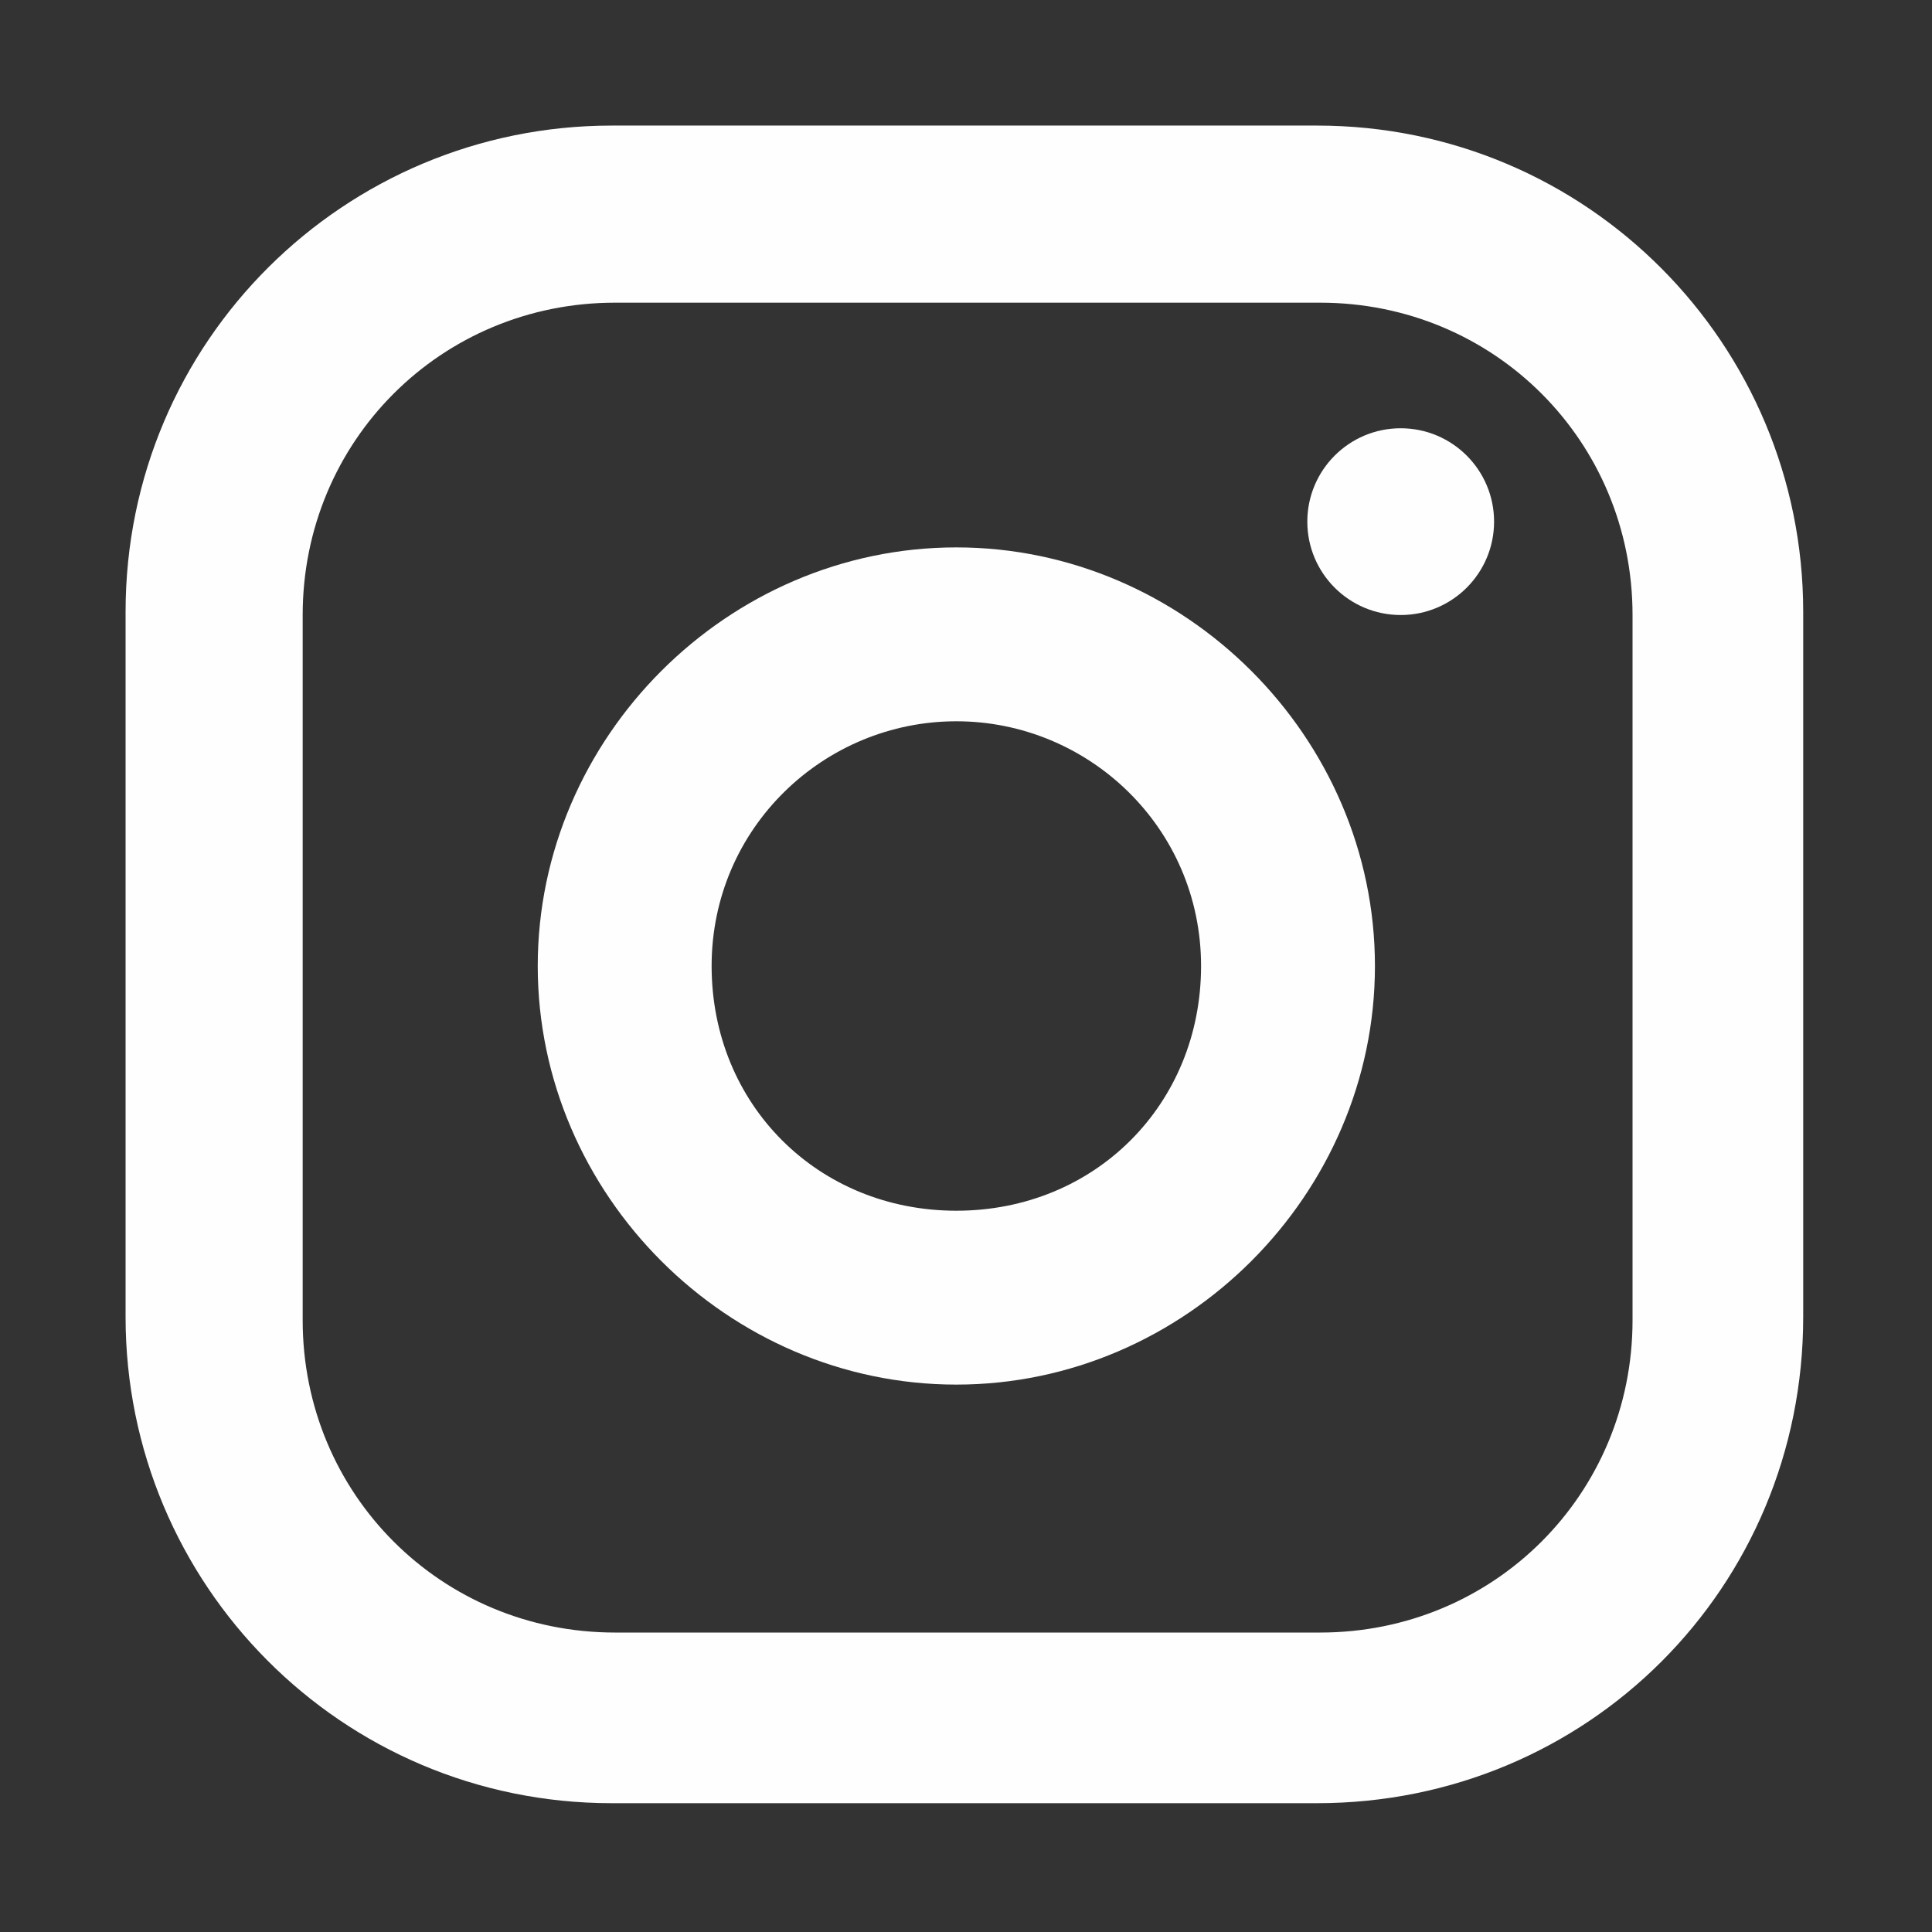 <?xml version="1.0" encoding="UTF-8"?>
<svg id="_レイヤー_1" data-name="レイヤー 1" xmlns="http://www.w3.org/2000/svg" version="1.1" viewBox="0 0 60 60">
  <rect x="0" y="0" width="60" height="60" fill="#333333" stroke="none"/>
  <defs>
    <style>
      .cls-1 {
        fill: #fefefe;
        stroke-width: 0px;
      }
    </style>
  </defs>
  <path class="cls-1" d="M40.9,56h-21.9c-8.4,0-15.1-6.8-15.1-15.1v-21.9c0-8.4,6.8-15.1,15.1-15.1h21.9c8.4,0,15.1,6.8,15.1,15.1v21.9c0,8.4-6.7,15.1-15.1,15.1ZM19.1,9.4c-5.4,0-9.7,4.3-9.7,9.7v21.9c0,5.4,4.3,9.7,9.7,9.7h21.9c5.4,0,9.7-4.3,9.7-9.7v-21.9c0-5.4-4.3-9.7-9.7-9.7h-21.9Z"/>
  <path class="cls-1" d="M29.7,43c-7.1,0-13-5.9-13-13s5.9-13,13-13,13,5.9,13,13-5.9,13-13,13ZM29.7,22.4c-4.1,0-7.6,3.3-7.6,7.6s3.3,7.6,7.6,7.6,7.6-3.3,7.6-7.6-3.5-7.6-7.6-7.6Z"/>
  <circle class="cls-1" cx="43.5" cy="16.2" r="2.9"/>
</svg>